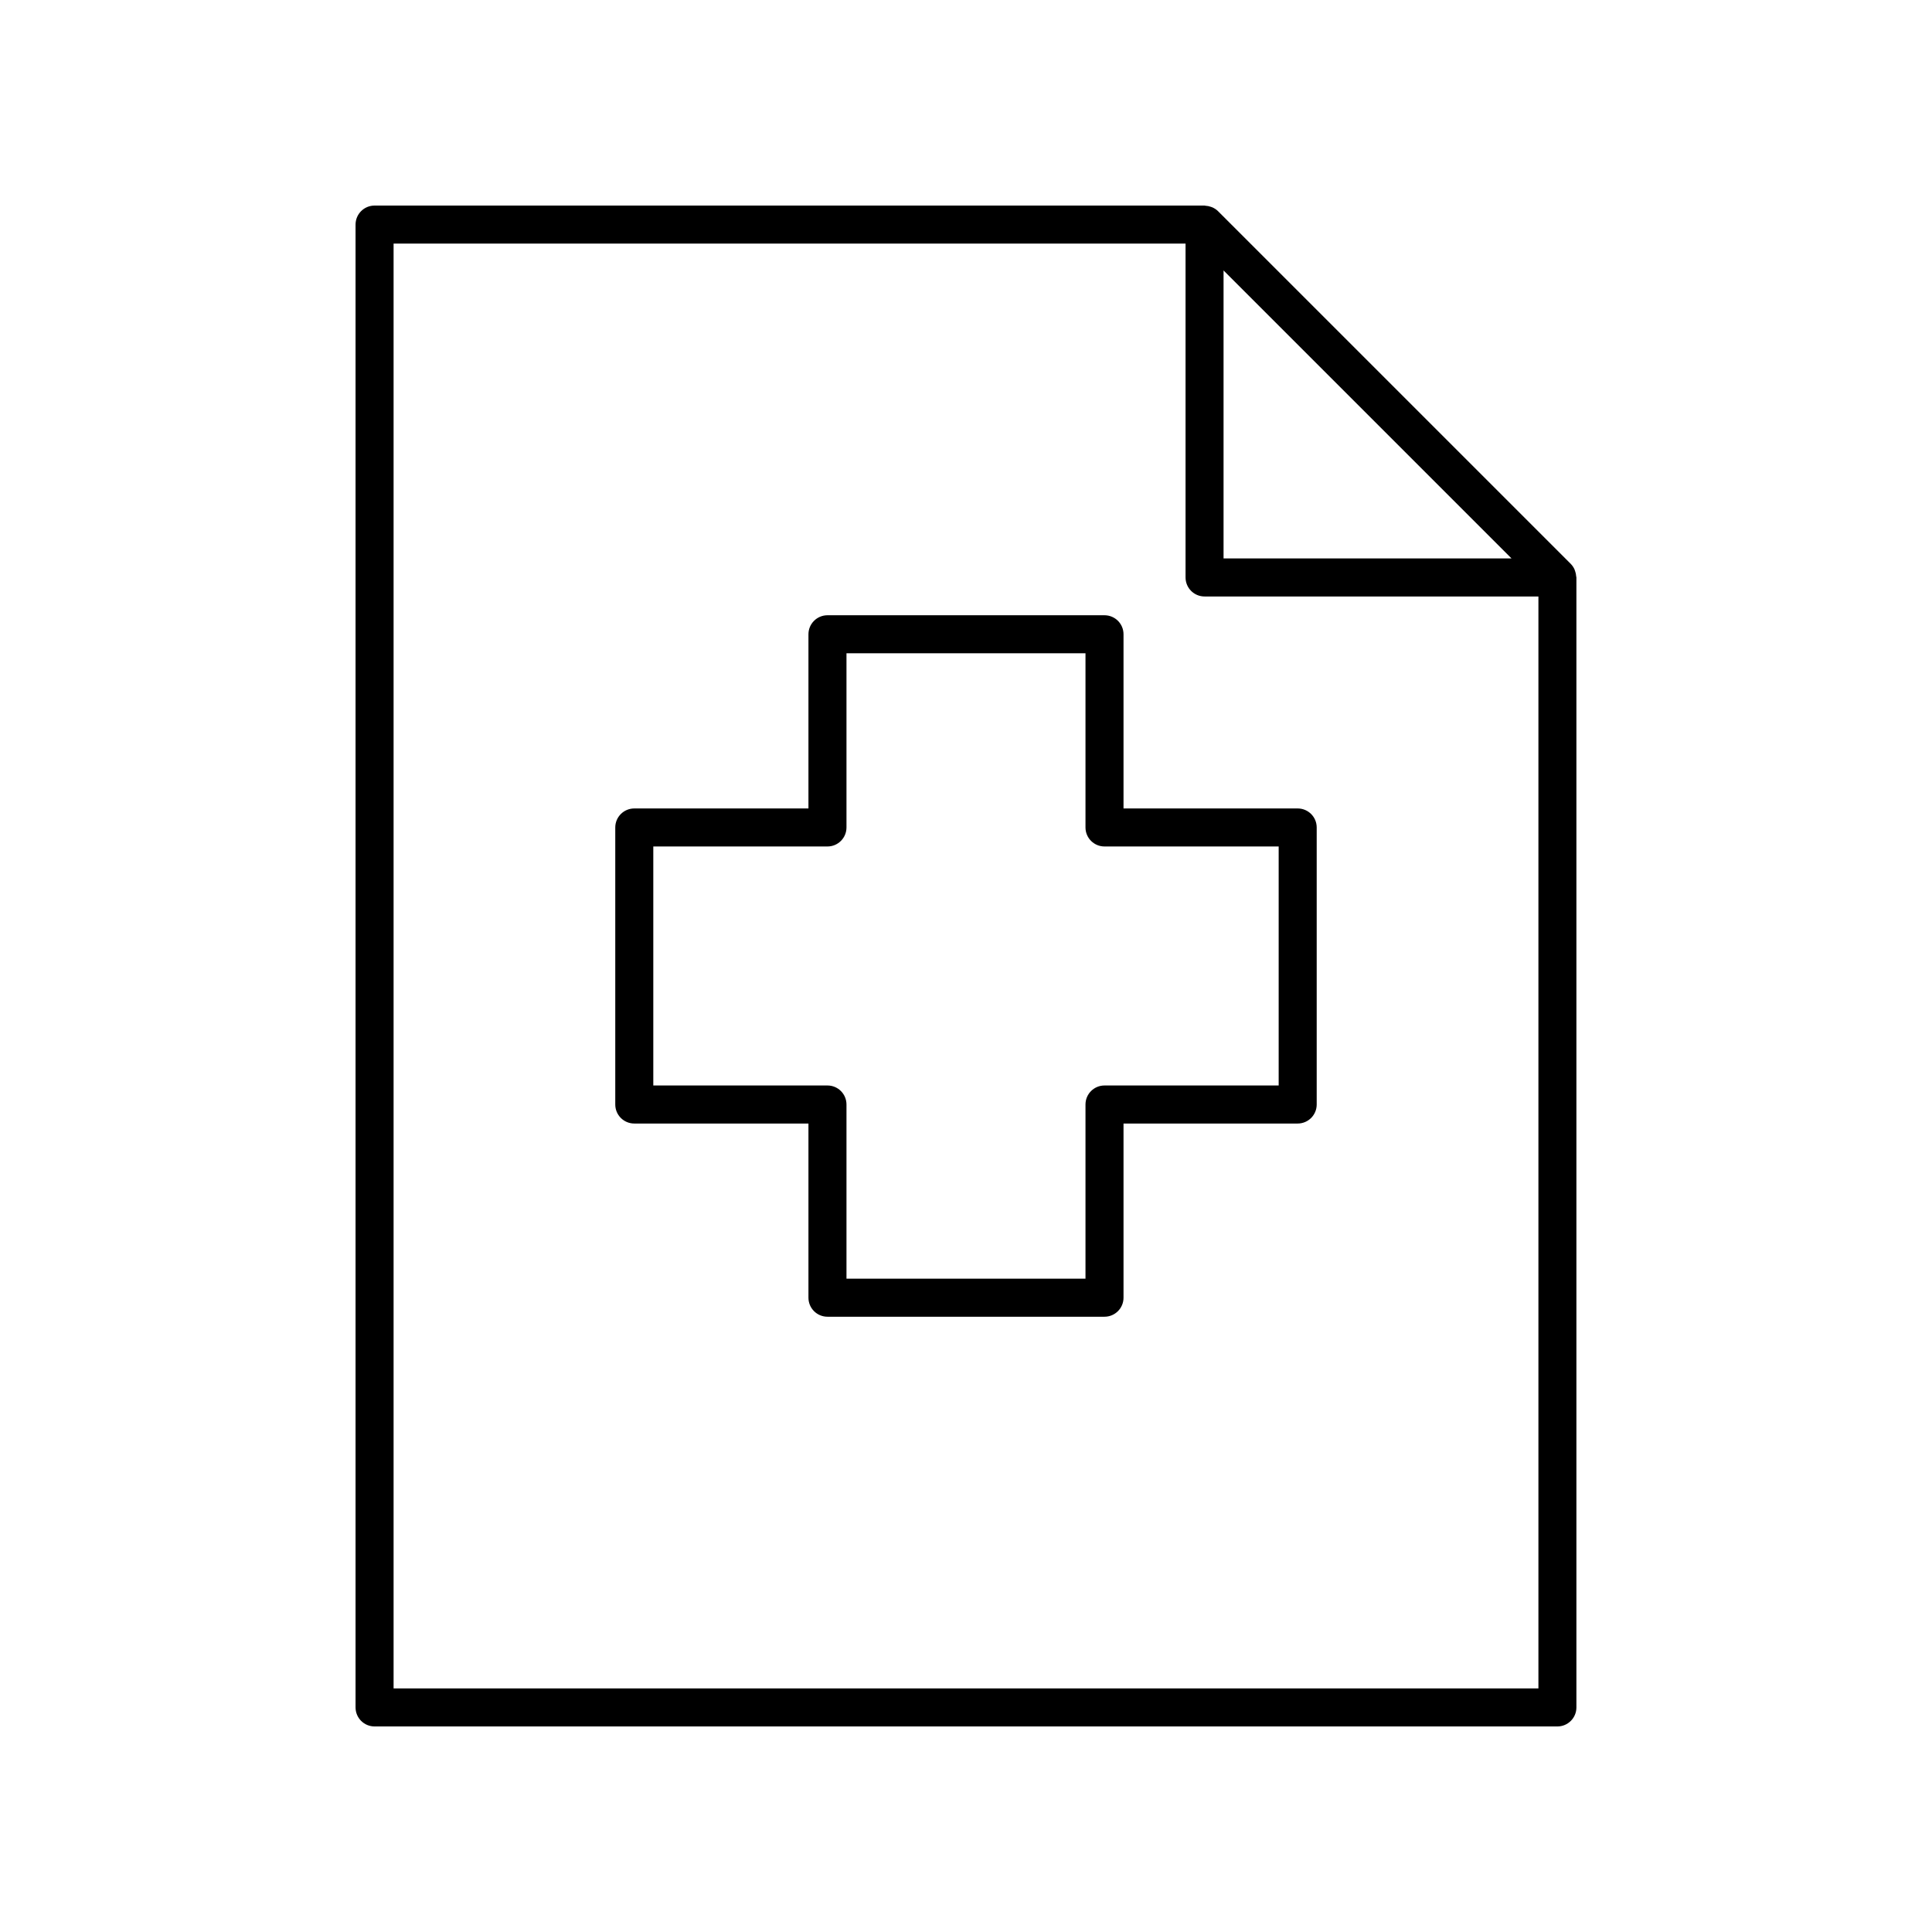 <?xml version="1.0" encoding="UTF-8"?>
<!-- Uploaded to: SVG Repo, www.svgrepo.com, Generator: SVG Repo Mixer Tools -->
<svg fill="#000000" width="800px" height="800px" version="1.1" viewBox="144 144 512 512" xmlns="http://www.w3.org/2000/svg">
 <g>
  <path d="m561.27 294.91c-0.242-0.516-0.547-1.008-0.961-1.426-0.008-0.008-0.012-0.016-0.016-0.023l-93.512-93.508c-0.008-0.008-0.016-0.012-0.023-0.02-0.422-0.422-0.918-0.727-1.438-0.969-0.141-0.066-0.285-0.102-0.434-0.156-0.453-0.164-0.918-0.258-1.398-0.281-0.098-0.004-0.176-0.051-0.273-0.051h-219.95c-2.781 0-5.039 2.254-5.039 5.039v392.97c0 2.785 2.254 5.039 5.039 5.039h313.46c2.781 0 5.039-2.254 5.039-5.039v-299.46c0-0.109-0.055-0.203-0.062-0.312-0.027-0.457-0.117-0.898-0.27-1.328-0.059-0.164-0.098-0.324-0.168-0.477zm-93.016-79.234 76.312 76.312h-76.312zm-219.95 375.77v-382.89h209.88v88.477c0 2.785 2.254 5.039 5.039 5.039h88.473v289.38z"/>
  <path d="m487.9 358.25h-46.156v-46.16c0-2.785-2.254-5.039-5.039-5.039h-73.418c-2.781 0-5.039 2.254-5.039 5.039v46.16h-46.156c-2.781 0-5.039 2.254-5.039 5.039v73.418c0 2.785 2.254 5.039 5.039 5.039h46.156v46.16c0 2.785 2.254 5.039 5.039 5.039h73.418c2.781 0 5.039-2.254 5.039-5.039v-46.16h46.156c2.781 0 5.039-2.254 5.039-5.039v-73.422c0-2.785-2.258-5.035-5.039-5.035zm-5.039 73.414h-46.156c-2.781 0-5.039 2.254-5.039 5.039v46.16h-63.34v-46.16c0-2.785-2.254-5.039-5.039-5.039h-46.156v-63.34h46.156c2.781 0 5.039-2.254 5.039-5.039v-46.16h63.34v46.16c0 2.785 2.254 5.039 5.039 5.039h46.156z"/>
 </g>
</svg>